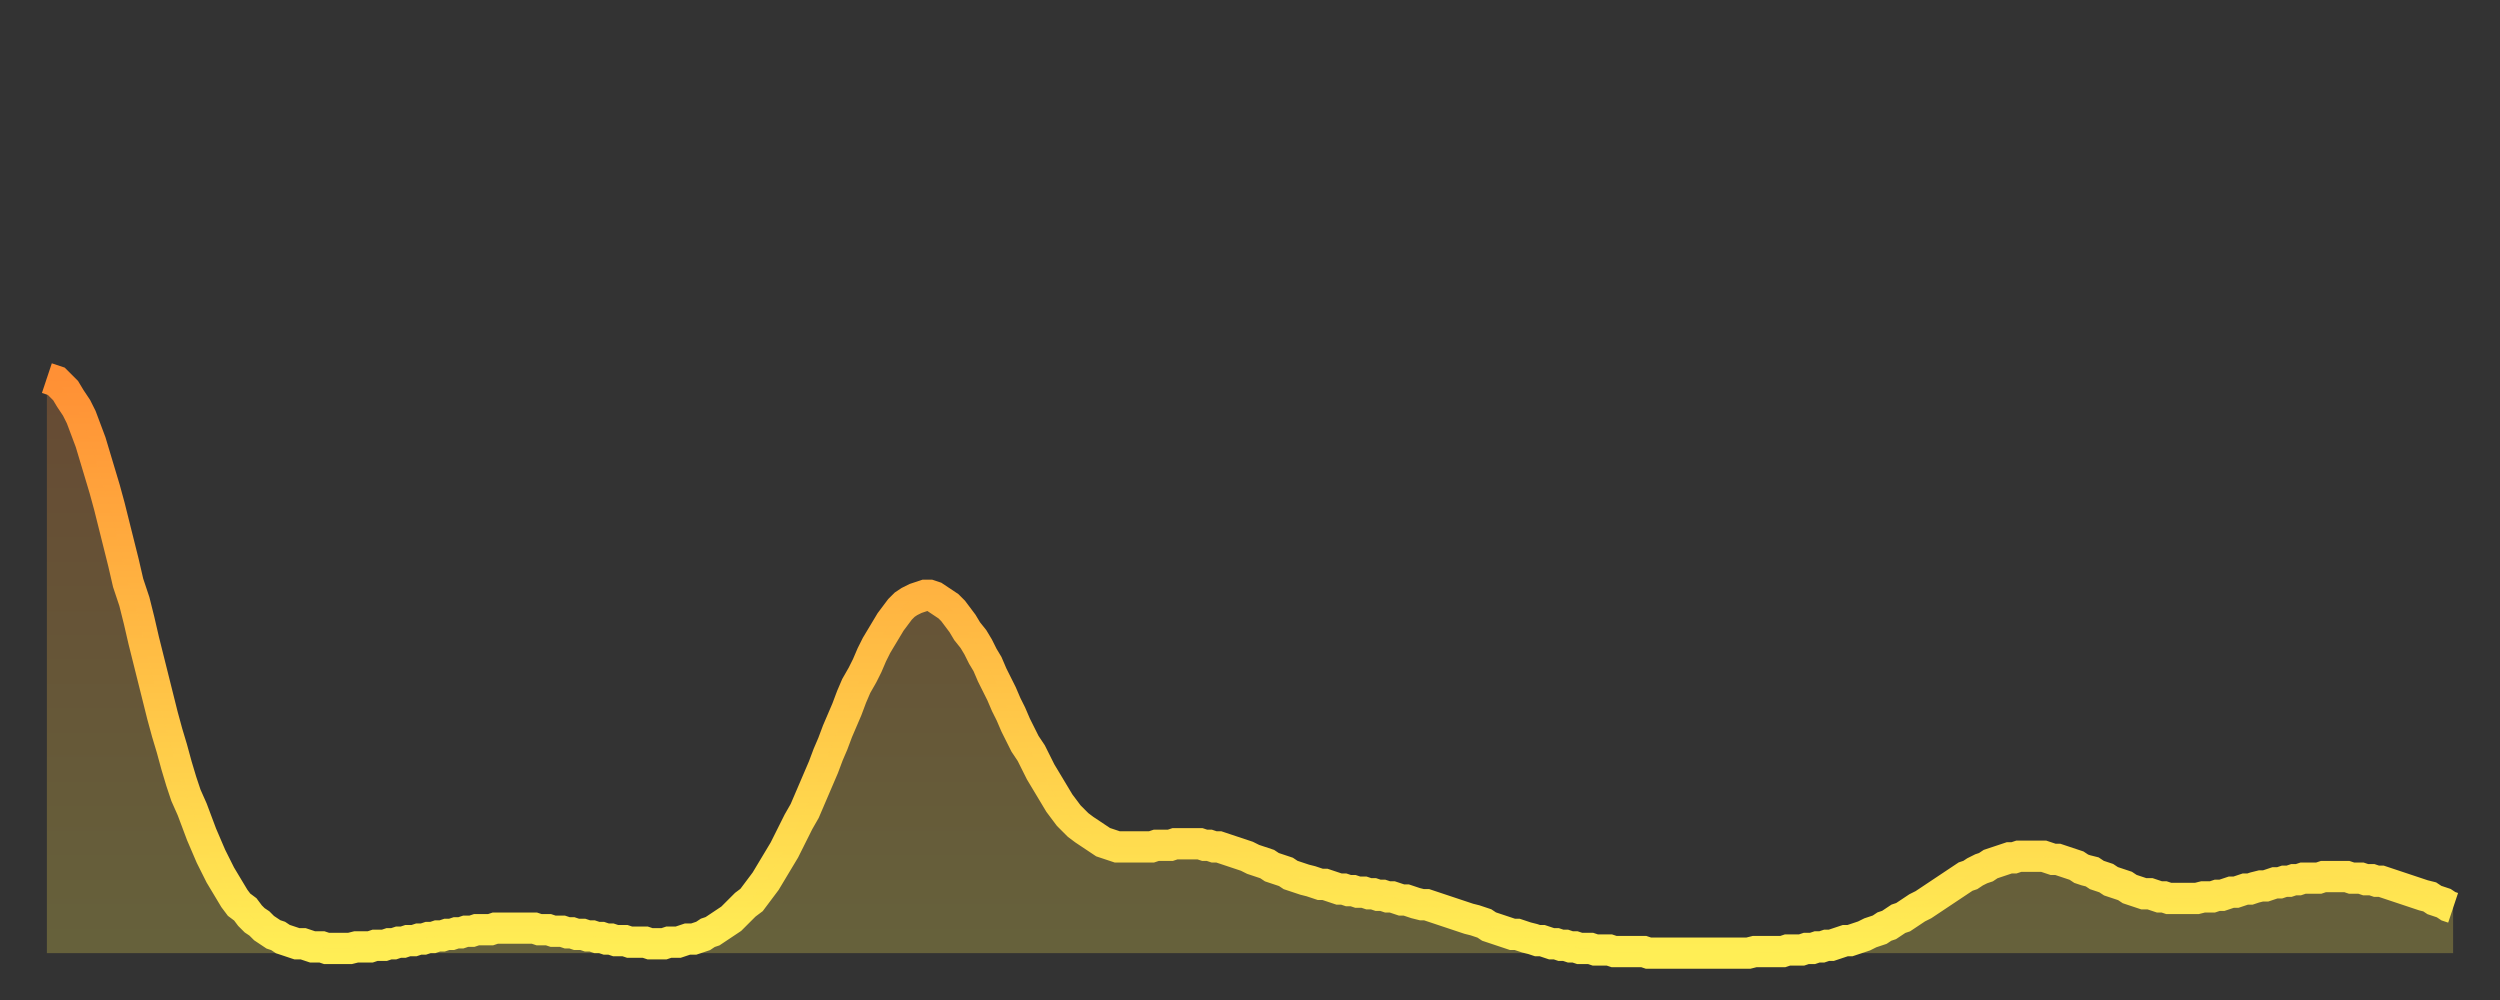 <?xml version="1.0" encoding="utf-8" ?>
<svg baseProfile="full" height="64" version="1.1" width="160" xmlns="http://www.w3.org/2000/svg" xmlns:ev="http://www.w3.org/2001/xml-events" xmlns:xlink="http://www.w3.org/1999/xlink"><rect width="100%" height="100%" fill="#333333" stroke="none"/><defs><linearGradient id="id164266" x1="0" x2="0" y1="0" y2="1"><stop offset="0%" stop-color="#ff9035" /><stop offset="50%" stop-color="#ffbf45" /><stop offset="100%" stop-color="#ffee55" /></linearGradient></defs><g transform="translate(3,3)"><g><path d="M 0.0 21.2 L 0.3 21.3 0.6 21.4 0.9 21.7 1.2 22.0 1.5 22.5 1.9 23.1 2.2 23.7 2.5 24.5 2.8 25.3 3.1 26.3 3.4 27.3 3.7 28.3 4.0 29.4 4.3 30.6 4.6 31.8 4.9 33.0 5.2 34.3 5.6 35.5 5.9 36.7 6.2 38.0 6.5 39.2 6.8 40.4 7.1 41.6 7.4 42.8 7.7 43.9 8.0 44.9 8.3 46.0 8.6 47.0 8.9 47.9 9.3 48.8 9.6 49.6 9.9 50.4 10.2 51.1 10.5 51.8 10.8 52.4 11.1 53.0 11.4 53.5 11.7 54.0 12.0 54.5 12.3 54.9 12.7 55.2 13.0 55.6 13.3 55.9 13.6 56.1 13.9 56.4 14.2 56.6 14.5 56.8 14.8 56.9 15.1 57.1 15.4 57.2 15.7 57.3 16.0 57.4 16.4 57.4 16.7 57.5 17.0 57.6 17.3 57.6 17.6 57.6 17.9 57.7 18.2 57.7 18.5 57.7 18.8 57.7 19.1 57.7 19.4 57.7 19.8 57.6 20.1 57.6 20.4 57.6 20.7 57.6 21.0 57.5 21.3 57.5 21.6 57.5 21.9 57.4 22.2 57.4 22.5 57.3 22.8 57.3 23.1 57.2 23.5 57.2 23.8 57.1 24.1 57.1 24.4 57.0 24.7 57.0 25.0 56.9 25.3 56.9 25.6 56.8 25.9 56.8 26.2 56.7 26.5 56.7 26.8 56.6 27.2 56.6 27.5 56.5 27.8 56.5 28.1 56.5 28.4 56.5 28.7 56.4 29.0 56.4 29.3 56.4 29.6 56.4 29.9 56.4 30.2 56.4 30.6 56.4 30.9 56.4 31.2 56.4 31.5 56.5 31.8 56.5 32.1 56.5 32.4 56.6 32.7 56.6 33.0 56.6 33.3 56.7 33.6 56.7 33.9 56.8 34.3 56.8 34.6 56.9 34.9 56.9 35.2 57.0 35.5 57.0 35.8 57.1 36.1 57.1 36.4 57.2 36.7 57.2 37.0 57.2 37.3 57.3 37.7 57.3 38.0 57.3 38.3 57.3 38.6 57.4 38.9 57.4 39.2 57.4 39.5 57.4 39.8 57.3 40.1 57.3 40.4 57.3 40.7 57.2 41.0 57.1 41.4 57.1 41.7 57.0 42.0 56.9 42.3 56.7 42.6 56.6 42.9 56.4 43.2 56.2 43.5 56.0 43.8 55.8 44.1 55.5 44.4 55.2 44.7 54.9 45.1 54.6 45.4 54.2 45.7 53.8 46.0 53.4 46.3 52.9 46.6 52.4 46.9 51.9 47.2 51.4 47.5 50.8 47.8 50.2 48.1 49.6 48.5 48.9 48.8 48.2 49.1 47.5 49.4 46.8 49.7 46.1 50.0 45.3 50.3 44.6 50.6 43.8 50.9 43.1 51.2 42.4 51.5 41.6 51.8 40.9 52.2 40.2 52.5 39.6 52.8 38.9 53.1 38.3 53.4 37.8 53.7 37.3 54.0 36.8 54.3 36.4 54.6 36.0 54.9 35.7 55.2 35.5 55.6 35.3 55.9 35.2 56.2 35.1 56.5 35.1 56.8 35.2 57.1 35.4 57.4 35.6 57.7 35.8 58.0 36.1 58.3 36.5 58.6 36.9 58.9 37.4 59.3 37.9 59.6 38.4 59.9 39.0 60.2 39.5 60.5 40.2 60.8 40.8 61.1 41.4 61.4 42.1 61.7 42.7 62.0 43.4 62.3 44.0 62.6 44.6 63.0 45.2 63.3 45.8 63.6 46.4 63.9 46.9 64.2 47.4 64.5 47.9 64.8 48.4 65.1 48.8 65.4 49.2 65.7 49.5 66.0 49.8 66.4 50.1 66.7 50.3 67.0 50.5 67.3 50.7 67.6 50.9 67.9 51.0 68.2 51.1 68.5 51.2 68.8 51.2 69.1 51.2 69.4 51.2 69.7 51.2 70.1 51.2 70.4 51.2 70.7 51.2 71.0 51.1 71.3 51.1 71.6 51.1 71.9 51.1 72.2 51.0 72.5 51.0 72.8 51.0 73.1 51.0 73.5 51.0 73.8 51.0 74.1 51.1 74.4 51.1 74.7 51.2 75.0 51.2 75.3 51.3 75.6 51.4 75.9 51.5 76.2 51.6 76.5 51.7 76.8 51.8 77.2 52.0 77.5 52.1 77.8 52.2 78.1 52.3 78.4 52.5 78.7 52.6 79.0 52.7 79.3 52.8 79.6 53.0 79.9 53.1 80.2 53.2 80.5 53.3 80.9 53.4 81.2 53.5 81.5 53.6 81.8 53.6 82.1 53.7 82.4 53.8 82.7 53.9 83.0 53.9 83.3 54.0 83.6 54.0 83.9 54.1 84.3 54.1 84.6 54.2 84.9 54.2 85.2 54.3 85.5 54.3 85.8 54.4 86.1 54.4 86.4 54.5 86.7 54.6 87.0 54.6 87.3 54.7 87.6 54.8 88.0 54.9 88.3 54.9 88.6 55.0 88.9 55.1 89.2 55.2 89.5 55.3 89.8 55.4 90.1 55.5 90.4 55.6 90.7 55.7 91.0 55.8 91.4 55.9 91.7 56.0 92.0 56.1 92.3 56.3 92.6 56.4 92.9 56.5 93.2 56.6 93.5 56.7 93.8 56.8 94.1 56.8 94.4 56.9 94.7 57.0 95.1 57.1 95.4 57.2 95.7 57.2 96.0 57.3 96.3 57.4 96.6 57.4 96.9 57.5 97.2 57.5 97.5 57.6 97.8 57.6 98.1 57.7 98.4 57.7 98.8 57.7 99.1 57.8 99.4 57.8 99.7 57.8 100.0 57.8 100.3 57.9 100.6 57.9 100.9 57.9 101.2 57.9 101.5 57.9 101.8 57.9 102.2 57.9 102.5 58.0 102.8 58.0 103.1 58.0 103.4 58.0 103.7 58.0 104.0 58.0 104.3 58.0 104.6 58.0 104.9 58.0 105.2 58.0 105.5 58.0 105.9 58.0 106.2 58.0 106.5 58.0 106.8 58.0 107.1 58.0 107.4 58.0 107.7 58.0 108.0 58.0 108.3 58.0 108.6 58.0 108.9 58.0 109.3 57.9 109.6 57.9 109.9 57.9 110.2 57.9 110.5 57.9 110.8 57.9 111.1 57.9 111.4 57.8 111.7 57.8 112.0 57.8 112.3 57.8 112.6 57.7 113.0 57.7 113.3 57.6 113.6 57.6 113.9 57.5 114.2 57.5 114.5 57.4 114.8 57.3 115.1 57.2 115.4 57.2 115.7 57.1 116.0 57.0 116.3 56.9 116.7 56.7 117.0 56.6 117.3 56.5 117.6 56.3 117.9 56.2 118.2 56.0 118.5 55.8 118.8 55.7 119.1 55.5 119.4 55.3 119.7 55.1 120.1 54.9 120.4 54.7 120.7 54.5 121.0 54.3 121.3 54.1 121.6 53.9 121.9 53.7 122.2 53.5 122.5 53.3 122.8 53.1 123.1 53.0 123.4 52.8 123.8 52.6 124.1 52.5 124.4 52.3 124.7 52.2 125.0 52.1 125.3 52.0 125.6 51.9 125.9 51.9 126.2 51.8 126.5 51.8 126.8 51.8 127.2 51.8 127.5 51.8 127.8 51.8 128.1 51.9 128.4 52.0 128.7 52.0 129.0 52.1 129.3 52.2 129.6 52.3 129.9 52.4 130.2 52.6 130.5 52.7 130.9 52.8 131.2 53.0 131.5 53.1 131.8 53.2 132.1 53.4 132.4 53.5 132.7 53.6 133.0 53.7 133.3 53.9 133.6 54.0 133.9 54.1 134.2 54.2 134.6 54.2 134.9 54.3 135.2 54.4 135.5 54.4 135.8 54.5 136.1 54.5 136.4 54.5 136.7 54.5 137.0 54.5 137.3 54.5 137.6 54.5 138.0 54.4 138.3 54.4 138.6 54.4 138.9 54.3 139.2 54.3 139.5 54.2 139.8 54.1 140.1 54.1 140.4 54.0 140.7 53.9 141.0 53.9 141.3 53.8 141.7 53.7 142.0 53.7 142.3 53.6 142.6 53.5 142.9 53.5 143.2 53.4 143.5 53.4 143.8 53.3 144.1 53.3 144.4 53.2 144.7 53.2 145.1 53.2 145.4 53.2 145.7 53.1 146.0 53.1 146.3 53.1 146.6 53.1 146.9 53.1 147.2 53.1 147.5 53.2 147.8 53.2 148.1 53.2 148.4 53.3 148.8 53.3 149.1 53.4 149.4 53.4 149.7 53.5 150.0 53.6 150.3 53.7 150.6 53.8 150.9 53.9 151.2 54.0 151.5 54.1 151.8 54.2 152.1 54.3 152.5 54.4 152.8 54.6 153.1 54.7 153.4 54.8 153.7 55.0 154.0 55.1" fill="none" id="graph-curve" opacity="1" stroke="url(#id164266)" stroke-width="2" /><path d="M 0 58 L 0.0 21.2 0.3 21.3 0.6 21.4 0.9 21.7 1.2 22.0 1.5 22.5 1.9 23.1 2.2 23.7 2.5 24.5 2.8 25.3 3.1 26.3 3.4 27.3 3.7 28.3 4.0 29.4 4.3 30.6 4.6 31.8 4.9 33.0 5.2 34.3 5.6 35.5 5.9 36.7 6.2 38.0 6.5 39.2 6.8 40.4 7.1 41.6 7.4 42.8 7.7 43.9 8.0 44.9 8.3 46.0 8.6 47.0 8.9 47.9 9.3 48.8 9.6 49.6 9.9 50.4 10.2 51.1 10.5 51.8 10.8 52.4 11.1 53.0 11.4 53.5 11.7 54.0 12.0 54.5 12.3 54.9 12.7 55.2 13.0 55.6 13.3 55.9 13.6 56.1 13.9 56.4 14.2 56.6 14.5 56.8 14.8 56.9 15.1 57.1 15.4 57.2 15.7 57.3 16.0 57.4 16.4 57.4 16.7 57.5 17.0 57.6 17.3 57.6 17.6 57.6 17.9 57.7 18.2 57.7 18.5 57.7 18.8 57.7 19.1 57.7 19.4 57.7 19.8 57.6 20.1 57.6 20.4 57.6 20.7 57.6 21.0 57.5 21.3 57.5 21.6 57.5 21.9 57.4 22.2 57.4 22.5 57.3 22.8 57.3 23.1 57.2 23.5 57.2 23.8 57.1 24.1 57.1 24.4 57.0 24.7 57.0 25.0 56.9 25.3 56.9 25.6 56.8 25.9 56.8 26.2 56.7 26.5 56.7 26.8 56.6 27.2 56.6 27.5 56.5 27.8 56.5 28.1 56.5 28.4 56.5 28.7 56.4 29.0 56.4 29.3 56.4 29.6 56.4 29.9 56.4 30.2 56.4 30.6 56.4 30.9 56.4 31.2 56.4 31.5 56.5 31.8 56.5 32.1 56.5 32.4 56.6 32.7 56.6 33.0 56.6 33.3 56.7 33.6 56.7 33.9 56.8 34.3 56.8 34.6 56.9 34.9 56.9 35.2 57.0 35.5 57.0 35.8 57.1 36.1 57.1 36.4 57.2 36.7 57.2 37.0 57.2 37.3 57.3 37.7 57.3 38.0 57.3 38.3 57.3 38.6 57.4 38.9 57.4 39.2 57.4 39.5 57.4 39.8 57.3 40.1 57.3 40.4 57.3 40.7 57.2 41.0 57.1 41.4 57.1 41.7 57.0 42.0 56.9 42.3 56.7 42.6 56.6 42.9 56.4 43.2 56.2 43.5 56.0 43.8 55.8 44.1 55.5 44.4 55.2 44.7 54.9 45.1 54.6 45.4 54.2 45.7 53.8 46.0 53.4 46.3 52.9 46.6 52.4 46.9 51.9 47.2 51.4 47.5 50.8 47.8 50.2 48.1 49.6 48.5 48.9 48.8 48.2 49.1 47.5 49.4 46.8 49.7 46.1 50.0 45.3 50.3 44.6 50.6 43.8 50.9 43.1 51.2 42.4 51.5 41.6 51.8 40.9 52.2 40.2 52.5 39.6 52.8 38.9 53.1 38.3 53.4 37.8 53.7 37.3 54.0 36.8 54.3 36.4 54.6 36.0 54.9 35.7 55.2 35.5 55.6 35.3 55.9 35.2 56.2 35.1 56.5 35.1 56.8 35.2 57.1 35.4 57.4 35.6 57.7 35.8 58.0 36.1 58.3 36.5 58.6 36.9 58.9 37.4 59.3 37.9 59.6 38.4 59.9 39.0 60.2 39.5 60.5 40.2 60.8 40.8 61.1 41.4 61.4 42.1 61.7 42.7 62.0 43.4 62.3 44.0 62.6 44.6 63.0 45.2 63.3 45.8 63.6 46.4 63.9 46.9 64.2 47.4 64.5 47.9 64.8 48.4 65.1 48.8 65.4 49.2 65.7 49.5 66.0 49.8 66.4 50.1 66.7 50.3 67.0 50.5 67.3 50.7 67.6 50.9 67.9 51.0 68.2 51.1 68.5 51.2 68.8 51.2 69.1 51.2 69.4 51.2 69.7 51.2 70.1 51.2 70.4 51.2 70.7 51.2 71.0 51.1 71.3 51.1 71.6 51.1 71.9 51.1 72.2 51.0 72.5 51.0 72.8 51.0 73.1 51.0 73.5 51.0 73.8 51.0 74.1 51.1 74.4 51.1 74.7 51.2 75.0 51.2 75.3 51.3 75.6 51.4 75.9 51.5 76.2 51.6 76.5 51.7 76.8 51.8 77.2 52.0 77.5 52.1 77.8 52.2 78.1 52.3 78.4 52.5 78.7 52.6 79.0 52.7 79.3 52.8 79.6 53.0 79.9 53.1 80.2 53.2 80.5 53.3 80.9 53.4 81.2 53.5 81.5 53.6 81.8 53.6 82.1 53.7 82.4 53.8 82.7 53.9 83.0 53.9 83.3 54.0 83.6 54.0 83.9 54.1 84.3 54.1 84.6 54.2 84.9 54.2 85.2 54.3 85.5 54.3 85.8 54.4 86.1 54.4 86.4 54.5 86.7 54.6 87.0 54.6 87.3 54.7 87.6 54.8 88.0 54.9 88.3 54.9 88.6 55.0 88.9 55.1 89.2 55.2 89.5 55.3 89.8 55.4 90.1 55.5 90.4 55.6 90.7 55.7 91.0 55.8 91.4 55.9 91.7 56.0 92.0 56.1 92.3 56.3 92.6 56.4 92.9 56.5 93.2 56.6 93.5 56.7 93.8 56.8 94.1 56.8 94.4 56.9 94.7 57.0 95.1 57.1 95.4 57.2 95.7 57.2 96.0 57.3 96.3 57.4 96.6 57.4 96.9 57.5 97.2 57.5 97.5 57.6 97.8 57.6 98.1 57.7 98.4 57.7 98.8 57.7 99.1 57.8 99.4 57.8 99.7 57.8 100.0 57.8 100.3 57.9 100.6 57.9 100.9 57.9 101.2 57.9 101.5 57.9 101.8 57.9 102.2 57.9 102.5 58.0 102.8 58.0 103.1 58.0 103.4 58.0 103.7 58.0 104.0 58.0 104.3 58.0 104.6 58.0 104.9 58.0 105.2 58.0 105.5 58.0 105.9 58.0 106.2 58.0 106.5 58.0 106.8 58.0 107.1 58.0 107.4 58.0 107.7 58.0 108.0 58.0 108.3 58.0 108.6 58.0 108.9 58.0 109.3 57.9 109.6 57.9 109.9 57.9 110.2 57.9 110.5 57.9 110.8 57.9 111.1 57.9 111.4 57.8 111.7 57.8 112.0 57.8 112.3 57.8 112.6 57.7 113.0 57.7 113.3 57.6 113.6 57.6 113.9 57.5 114.2 57.5 114.5 57.4 114.8 57.3 115.1 57.2 115.4 57.2 115.7 57.1 116.0 57.0 116.3 56.9 116.7 56.7 117.0 56.6 117.3 56.5 117.6 56.3 117.9 56.2 118.2 56.0 118.5 55.8 118.8 55.7 119.1 55.5 119.4 55.3 119.7 55.1 120.1 54.9 120.4 54.7 120.7 54.5 121.0 54.3 121.3 54.1 121.6 53.9 121.9 53.7 122.2 53.5 122.5 53.3 122.8 53.1 123.1 53.0 123.4 52.8 123.8 52.6 124.1 52.5 124.4 52.3 124.7 52.2 125.0 52.1 125.3 52.0 125.6 51.9 125.9 51.9 126.2 51.8 126.5 51.8 126.8 51.8 127.2 51.8 127.5 51.8 127.8 51.8 128.1 51.9 128.4 52.0 128.7 52.0 129.0 52.1 129.3 52.2 129.6 52.3 129.9 52.4 130.2 52.6 130.5 52.7 130.9 52.8 131.2 53.0 131.5 53.1 131.8 53.2 132.1 53.4 132.4 53.5 132.7 53.6 133.0 53.7 133.3 53.9 133.6 54.0 133.9 54.1 134.2 54.2 134.6 54.2 134.9 54.3 135.2 54.4 135.5 54.4 135.8 54.5 136.1 54.5 136.4 54.5 136.7 54.5 137.0 54.5 137.3 54.5 137.6 54.5 138.0 54.4 138.3 54.4 138.6 54.4 138.9 54.3 139.2 54.3 139.5 54.2 139.8 54.1 140.1 54.1 140.4 54.0 140.7 53.9 141.0 53.9 141.3 53.8 141.7 53.7 142.0 53.7 142.3 53.6 142.6 53.5 142.9 53.5 143.2 53.4 143.5 53.4 143.8 53.3 144.1 53.3 144.4 53.2 144.7 53.2 145.1 53.2 145.4 53.2 145.7 53.1 146.0 53.1 146.3 53.1 146.6 53.1 146.9 53.1 147.2 53.1 147.5 53.2 147.8 53.2 148.1 53.2 148.4 53.3 148.8 53.3 149.1 53.4 149.4 53.4 149.7 53.5 150.0 53.6 150.3 53.7 150.6 53.8 150.9 53.9 151.2 54.0 151.5 54.1 151.8 54.2 152.1 54.3 152.5 54.4 152.8 54.6 153.1 54.7 153.4 54.8 153.7 55.0 154.0 55.1 154 58" fill="url(#id164266)" fill-opacity=".25" id="graph-shadow" /></g></g></svg>